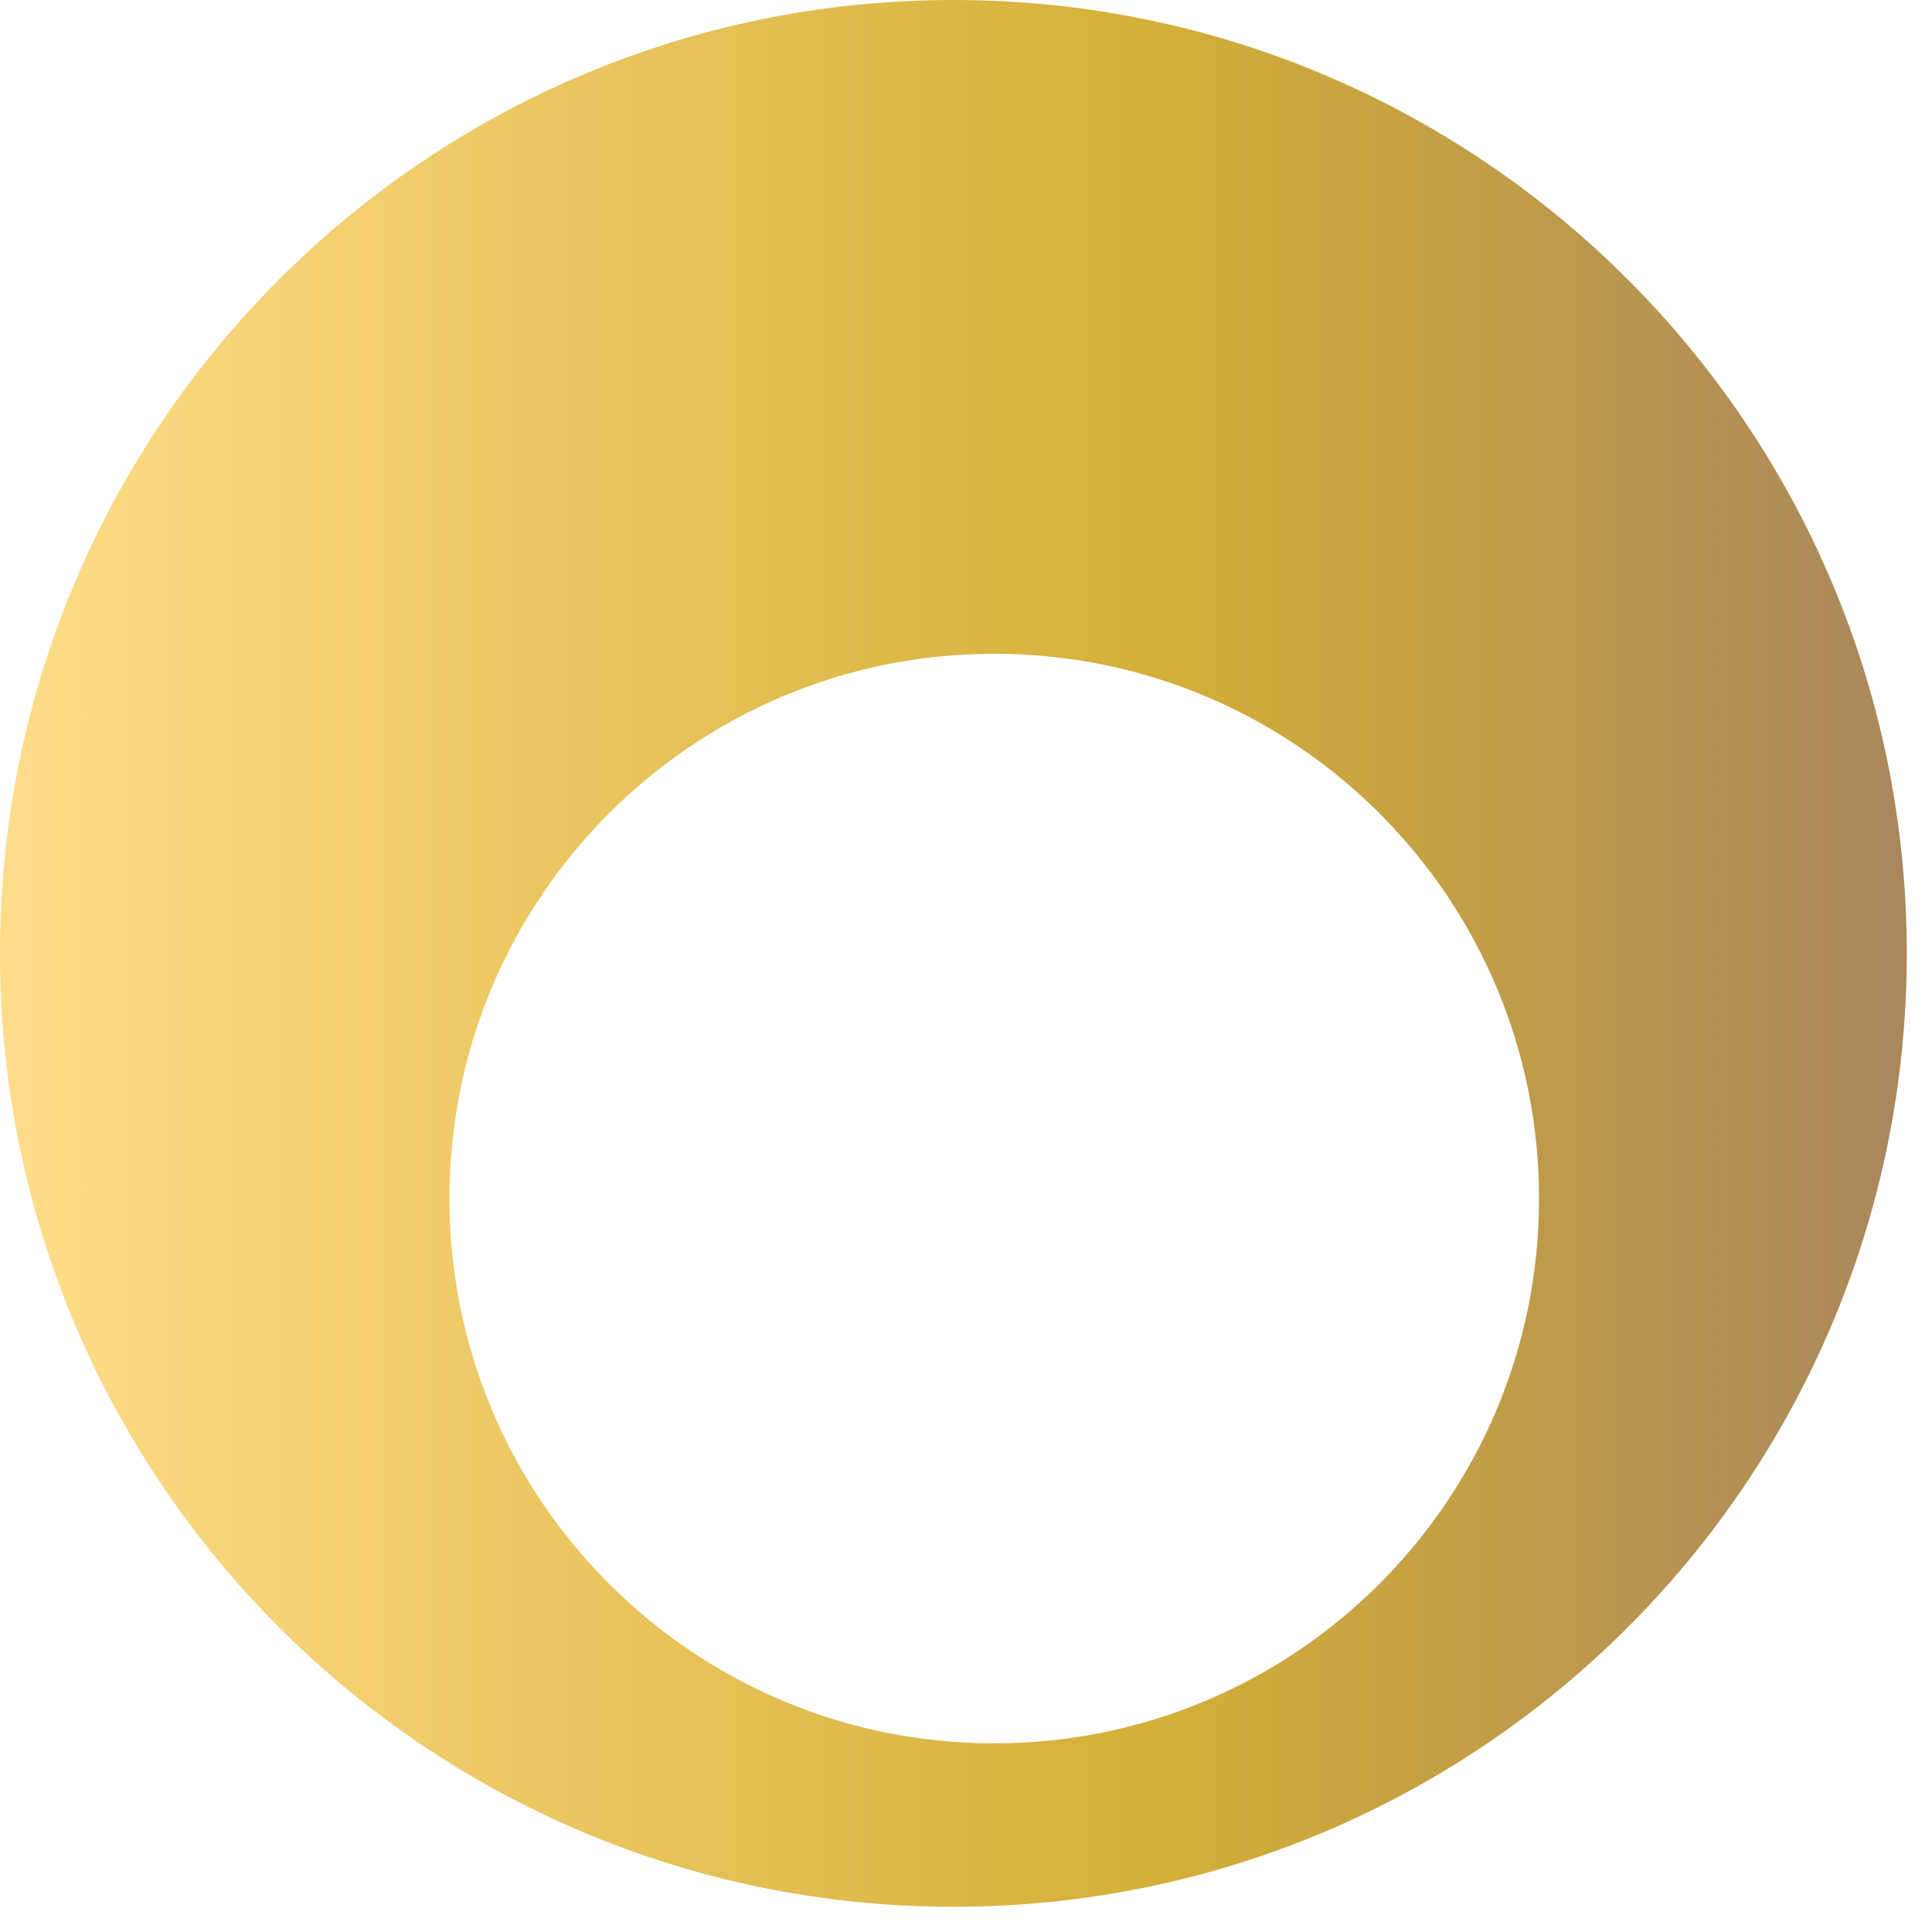 <svg xmlns="http://www.w3.org/2000/svg" width="59" height="59" viewBox="0 0 59 59" fill="none"><path fill-rule="evenodd" clip-rule="evenodd" d="M29.115 58.23C45.195 58.23 58.23 45.195 58.23 29.115C58.23 13.035 45.195 0 29.115 0C13.035 0 0 13.035 0 29.115C0 45.195 13.035 58.23 29.115 58.23ZM30.363 53.239C39.551 53.239 47 45.791 47 36.602C47 27.413 39.551 19.965 30.363 19.965C21.174 19.965 13.726 27.413 13.726 36.602C13.726 45.791 21.174 53.239 30.363 53.239Z" fill="url(#paint0_linear_3_1173)"></path><defs><linearGradient id="paint0_linear_3_1173" x1="58.23" y1="29.115" x2="0" y2="29.115" gradientUnits="userSpaceOnUse"><stop stop-color="#A9875D"></stop><stop offset="0.395" stop-color="#D4AF37"></stop><stop offset="0.99" stop-color="#FFDC88"></stop></linearGradient></defs></svg>
